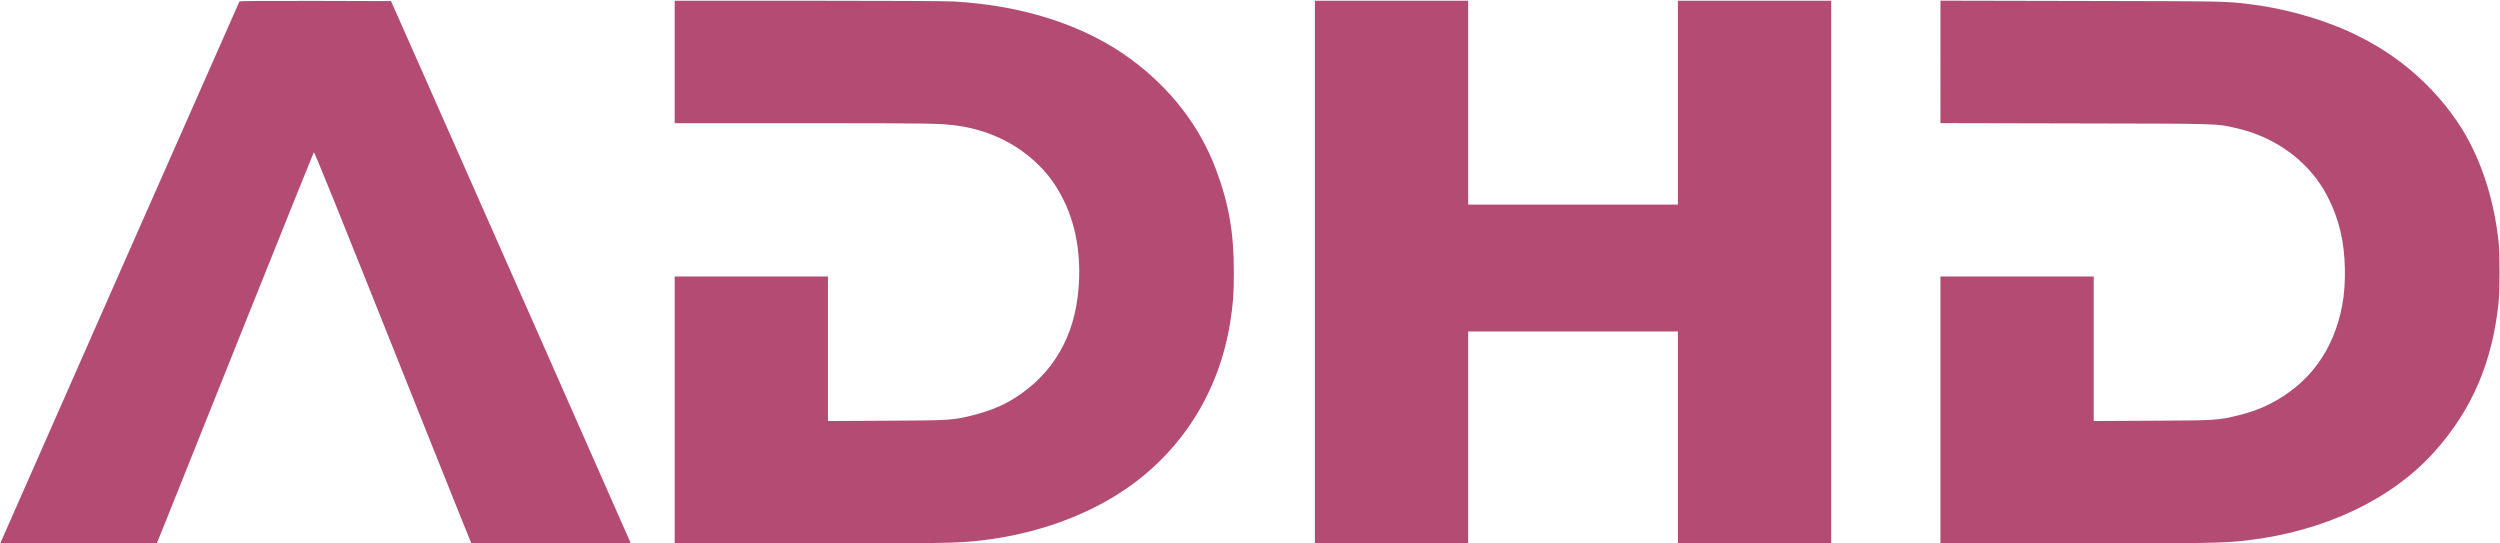 <svg version="1.2" xmlns="http://www.w3.org/2000/svg" viewBox="0 0 3409 741" width="3409" height="741"><style>.a{fill:#b34b73}</style><path fill-rule="evenodd" class="a" d="m430.2 1.2l103 0.3 30.8 69.5c16.9 38.2 90.4 204.4 163.4 369.2 72.9 164.8 132.6 300 132.6 300.3 0 0.3-48.9 0.4-108.7 0.3l-108.7-0.3-12.8-31.5c-7-17.3-25.9-64.4-41.9-104.5-134.8-337.7-159.1-397.7-160-396.8-0.4 0.4-42.4 104.8-93.3 231.8-50.8 127-98.8 246.9-106.6 266.3l-14.2 35.2h-213.5l162.7-369c89.6-202.9 163.1-369.4 163.5-370 0.4-0.7 33.1-0.9 103.7-0.8zm489.8-0.2h180.8c111.3 0 187.8 0.4 199.2 1 95 5.3 179.1 32.5 241.4 78.2 54.6 40 94.9 92.1 116.9 151.4 17.5 46.8 24.2 85.8 24.2 139.9 0 29.3-1 42.6-5 68-14.9 93.8-64.9 173.9-141.5 226.7-53.8 37.1-123.9 62.2-197.6 70.7-32 3.8-52.4 4.1-238 4.1h-180.4v-364h209v197.1l78.8-0.4c88.5-0.4 91.8-0.6 120.1-7.8 17.3-4.4 33.7-10.6 46.1-17.4 54.4-30.2 87.4-79.5 95.4-143 6.1-48.2-0.2-93.7-18.4-131.3-11.1-22.8-23.5-39.5-41.7-55.7-28-25-63.2-41.2-102.4-46.9-23.2-3.4-34.3-3.6-210.7-3.6h-176.2zm873 0h209v278h286v-278h209v740h-209v-289h-286v289h-209zm853-0.1l192.7 0.4c200.3 0.4 196.3 0.3 231.3 4.7 34.9 4.5 70.6 13.1 104.8 25.6 73.3 26.5 133.3 72.2 175.3 133.4 30.4 44.3 50.4 102.3 57.1 166 1.6 15.3 1.6 65.2-0.1 81-8.4 81.6-35.9 146-86.9 203.3-58.1 65.4-150.5 109.3-256.2 121.6-31.7 3.7-51.6 4.1-237.3 4.1h-180.7v-364h209v197.1l79.2-0.4c88.1-0.4 90.7-0.6 117.8-7.3 17.4-4.3 30.1-8.9 43.4-15.7 53.6-27.4 86.9-72.9 98.5-134.7 5.6-30.2 4.7-70.7-2.4-100.4-5.4-22.8-15.3-46.1-27.4-64.1-25.6-38.4-67.3-66.2-115.2-76.9-28-6.2-17.7-5.9-219.2-6.3l-183.7-0.4z"/></svg>